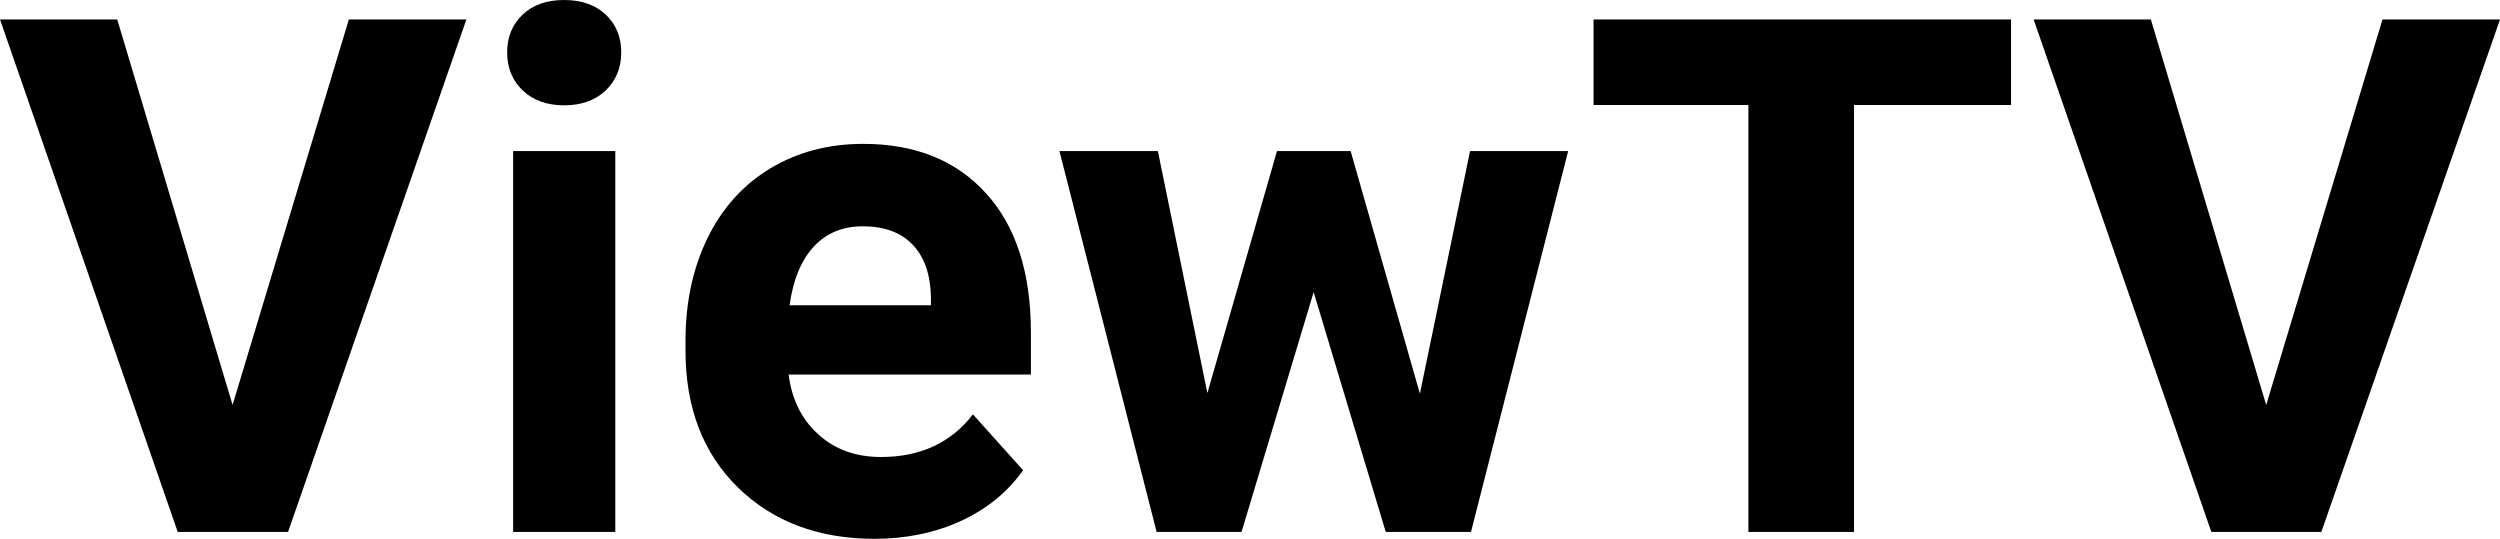 <?xml version="1.0" encoding="UTF-8" standalone="yes"?>
<svg xmlns="http://www.w3.org/2000/svg" width="100%" height="100%" viewBox="0 0 79.759 17.194" fill="#000000">
  <path d="M3.74 0.62L7.42 12.92L11.13 0.62L14.88 0.62L9.19 16.97L5.67 16.97L0 0.62L3.74 0.62ZM19.63 4.82L19.63 16.97L16.37 16.97L16.37 4.82L19.63 4.82ZM16.18 1.67L16.18 1.67Q16.18 0.94 16.67 0.47Q17.16 0 18.00 0L18.00 0Q18.83 0 19.33 0.47Q19.82 0.94 19.82 1.67L19.82 1.67Q19.82 2.41 19.32 2.89Q18.82 3.36 18.00 3.36Q17.18 3.36 16.68 2.89Q16.18 2.41 16.18 1.67ZM27.90 17.19L27.90 17.19Q25.22 17.19 23.54 15.55Q21.87 13.91 21.87 11.19L21.87 11.19L21.87 10.87Q21.87 9.04 22.57 7.60Q23.28 6.15 24.58 5.37Q25.88 4.59 27.54 4.59L27.54 4.59Q30.03 4.59 31.46 6.17Q32.89 7.74 32.89 10.62L32.89 10.62L32.89 11.95L25.16 11.95Q25.31 13.14 26.11 13.86Q26.90 14.58 28.11 14.58L28.11 14.58Q29.99 14.58 31.04 13.22L31.04 13.22L32.64 15.00Q31.91 16.04 30.66 16.62Q29.41 17.19 27.90 17.19ZM27.53 7.22L27.53 7.22Q26.56 7.22 25.96 7.87Q25.36 8.52 25.19 9.74L25.19 9.74L29.70 9.74L29.70 9.48Q29.68 8.40 29.12 7.81Q28.56 7.22 27.53 7.22ZM43.09 4.82L45.30 12.56L46.90 4.82L50.03 4.82L46.93 16.97L44.21 16.97L41.91 9.32L39.61 16.97L36.90 16.97L33.80 4.82L36.94 4.82L38.52 12.54L40.74 4.82L43.09 4.82ZM64.16 0.62L64.16 3.35L59.15 3.35L59.15 16.97L55.78 16.97L55.78 3.35L50.84 3.35L50.84 0.62L64.16 0.62ZM68.62 0.62L72.30 12.92L76.01 0.62L79.76 0.62L74.06 16.97L70.55 16.97L64.88 0.62L68.62 0.62Z" preserveAspectRatio="none"/>
</svg>